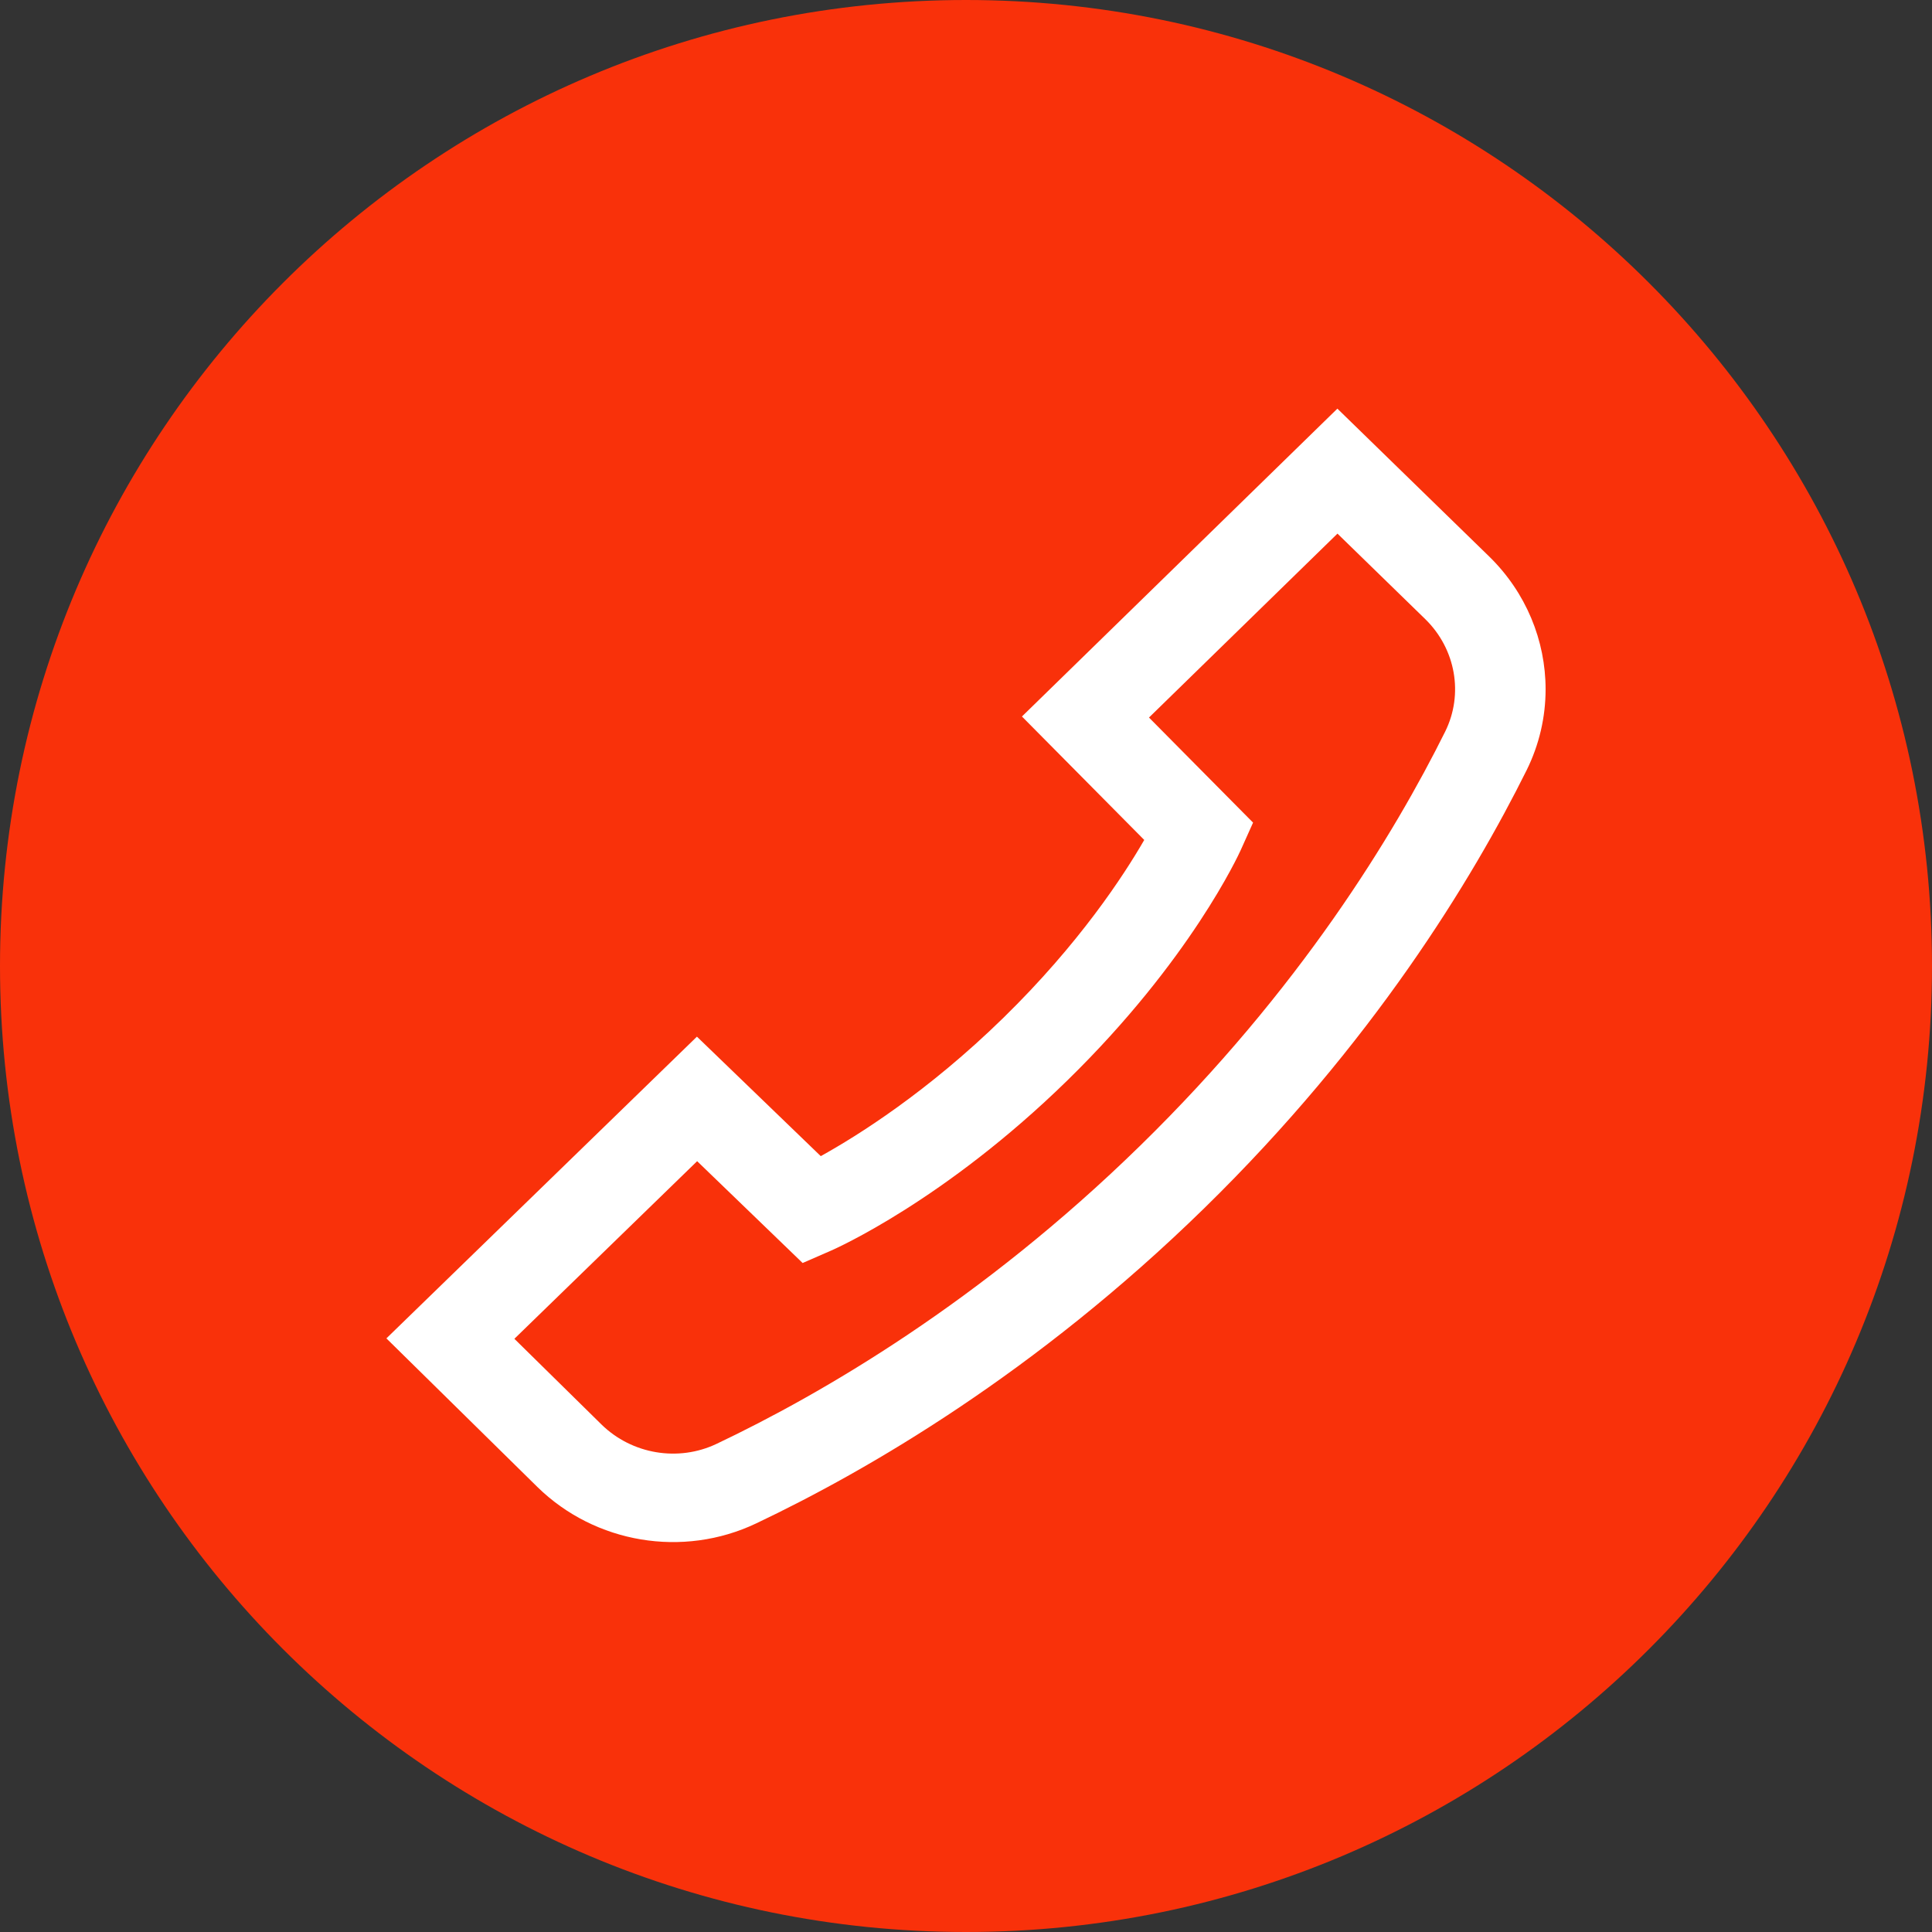<svg width="70" height="70" viewBox="0 0 70 70" fill="none" xmlns="http://www.w3.org/2000/svg">
<rect x="0" y="0" width="70" height="70" fill="#333333" stroke="none"/>
<path fill-rule="evenodd" clip-rule="evenodd" d="M35 70C54.33 70 70 54.33 70 35C70 15.67 54.33 0 35 0C15.67 0 0 15.67 0 35C0 54.33 15.67 70 35 70Z" fill="#F9310A"/>
<path fill-rule="evenodd" clip-rule="evenodd" d="M48.456 14.806L53.96 20.167C55.296 21.473 56 23.213 56 24.974C56 25.972 55.774 26.976 55.31 27.911C53.348 31.858 49.73 37.815 43.629 43.779C37.527 49.743 31.433 53.281 27.395 55.197C24.749 56.454 21.566 55.924 19.474 53.879L14 48.492L25.251 37.56L29.738 41.889C31.068 41.152 33.612 39.559 36.358 36.874C39.104 34.19 40.715 31.722 41.458 30.433L37.027 25.96L48.456 14.806ZM41.309 41.512C47.089 35.863 50.508 30.236 52.36 26.51C53.034 25.152 52.746 23.515 51.643 22.435L48.459 19.334L41.63 25.998L45.401 29.805L44.958 30.791C44.885 30.953 43.133 34.786 38.677 39.141C34.225 43.494 30.27 45.243 30.104 45.315L29.081 45.761L25.259 42.072L18.637 48.507L21.796 51.615C22.897 52.691 24.573 52.974 25.962 52.314C29.774 50.504 35.53 47.161 41.309 41.512Z" fill="white"/>
</svg>
